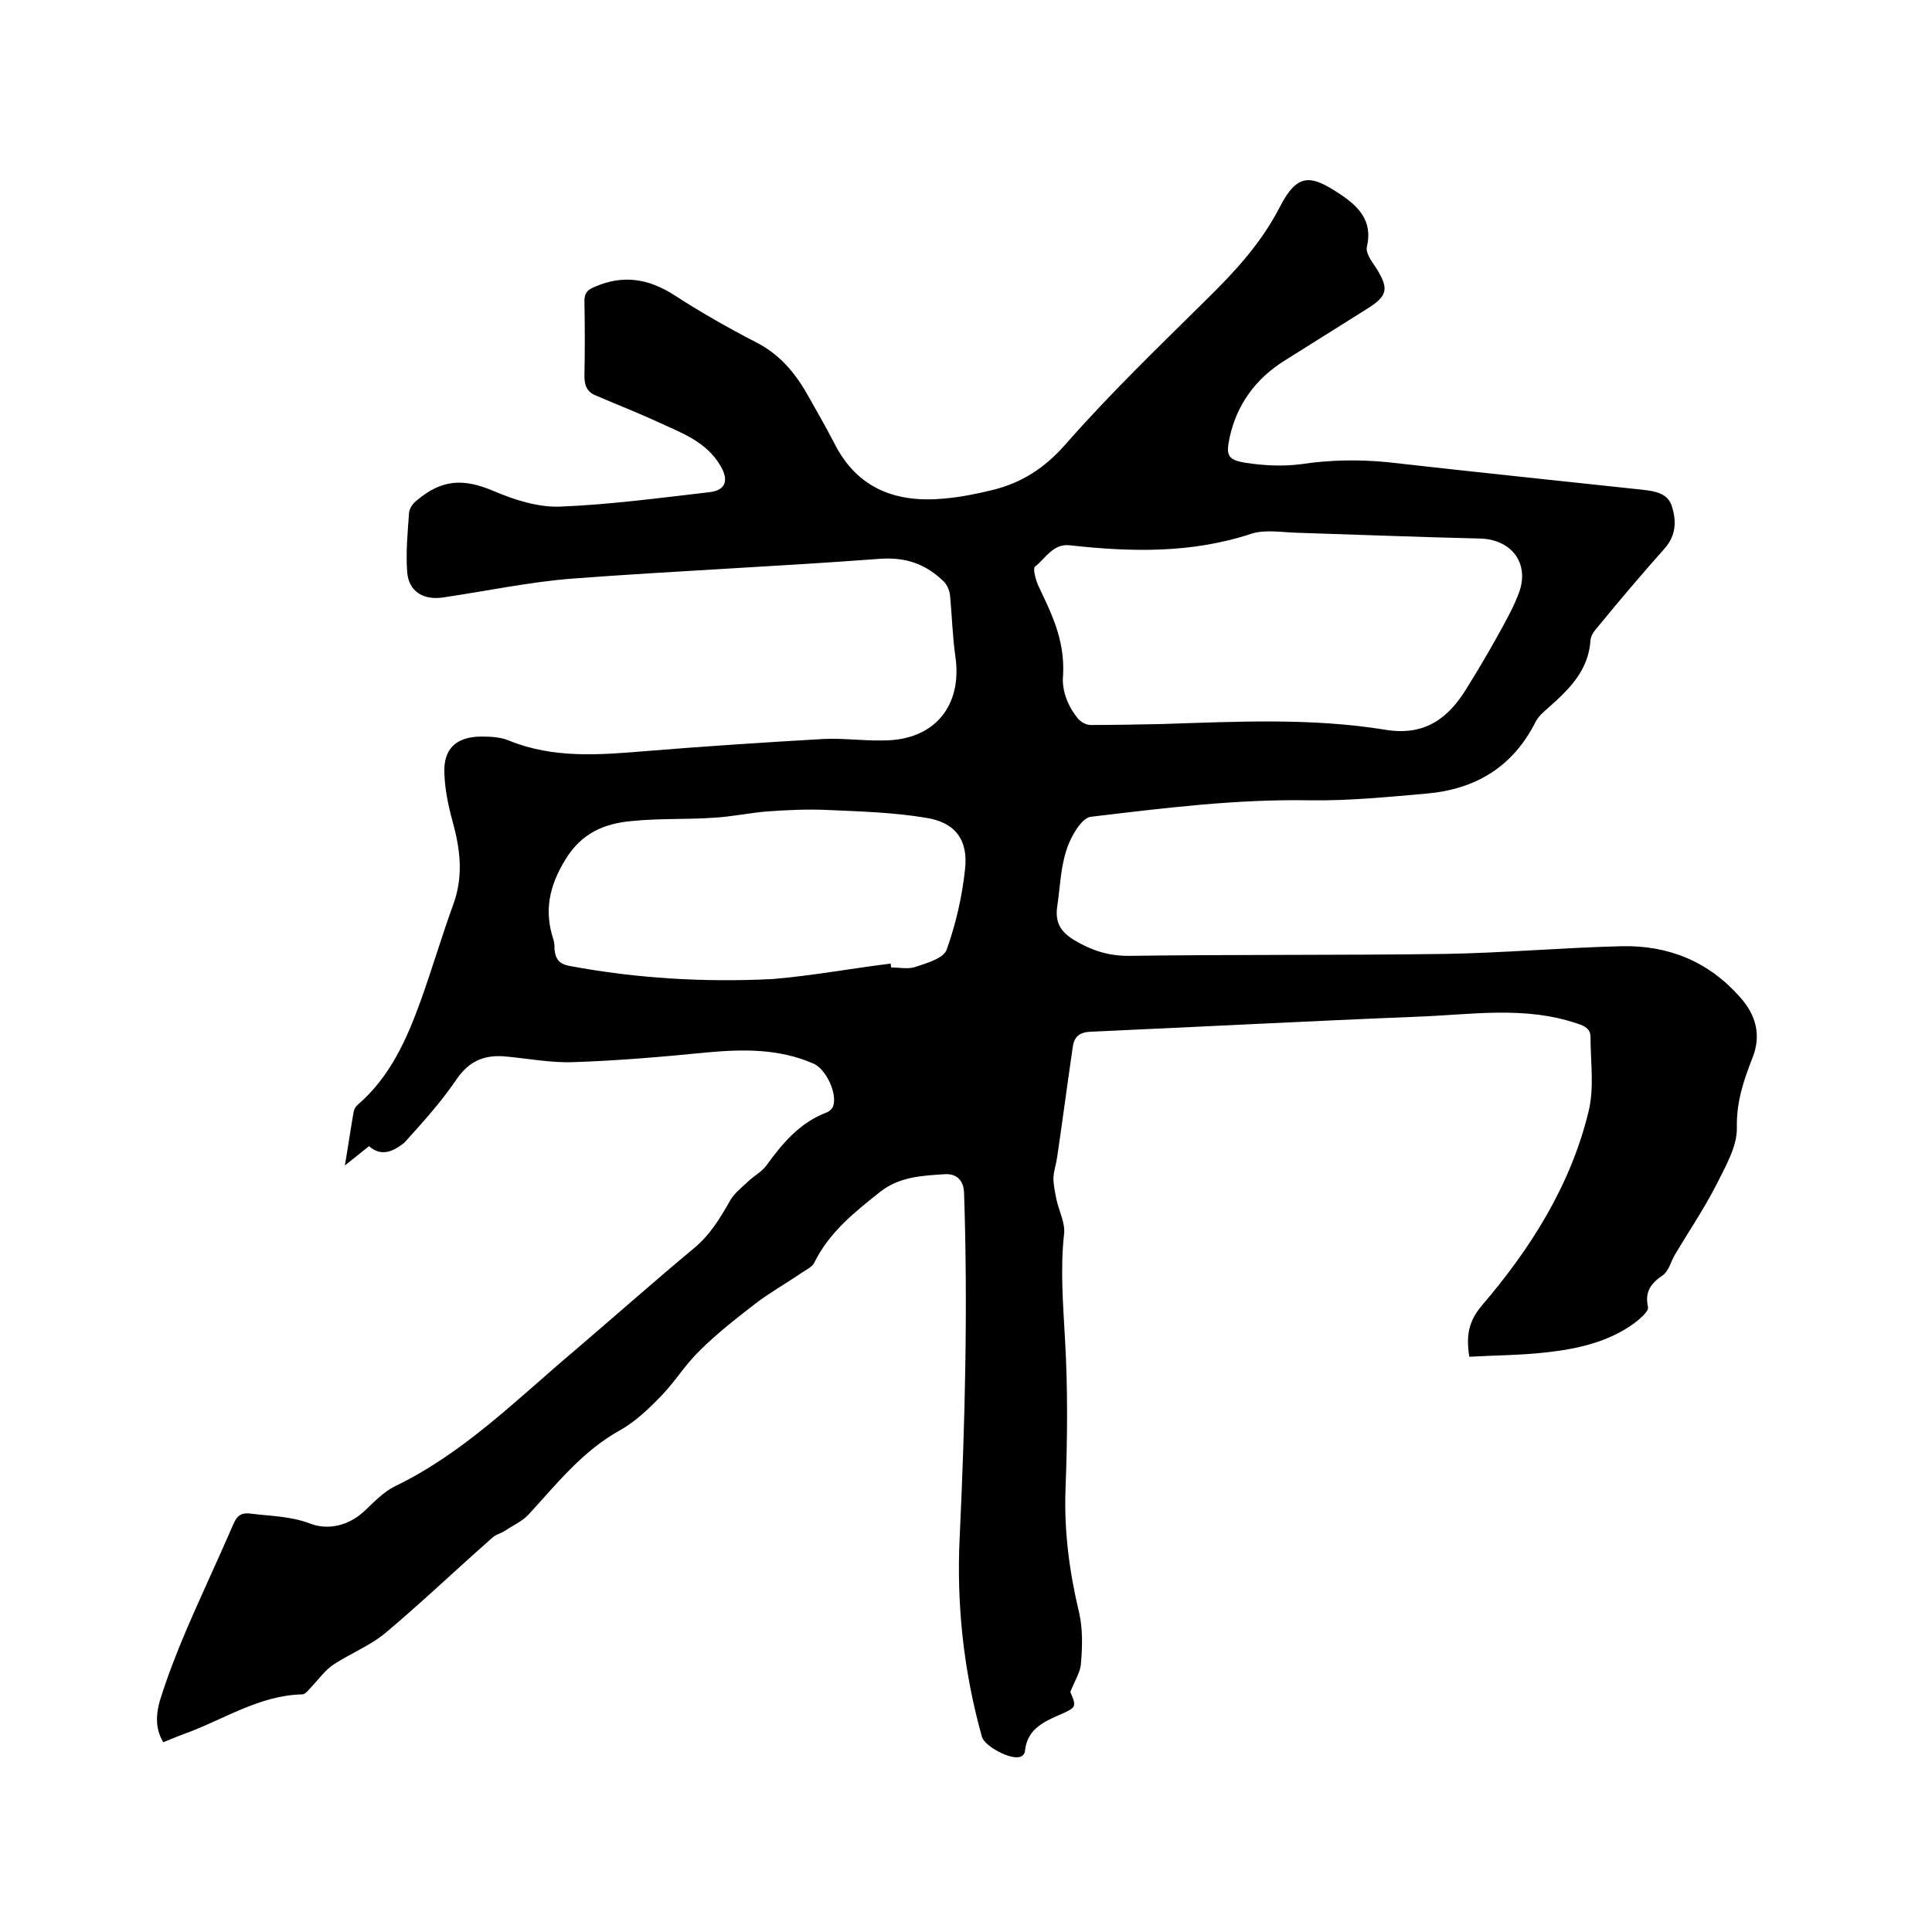 <svg enable-background="new 0 0 400 400" viewBox="0 0 400 400" xmlns="http://www.w3.org/2000/svg"><path d="m76.4 237.3c-1.6 1.3-3 2.4-5 4 .7-4.1 1.2-7.6 1.8-11 .1-.6.4-1.2.9-1.6 6.7-5.8 10.1-13.5 13-21.5 2.4-6.7 4.4-13.5 6.8-20.1 1.9-5.3 1.5-10.5.1-15.9-1-3.6-1.9-7.4-2-11.2-.2-5.1 2.6-7.5 7.7-7.5 1.9 0 3.9.1 5.6.8 9.3 3.8 18.8 3 28.5 2.2 12.2-1 24.5-1.8 36.7-2.5 4.1-.2 8.2.4 12.4.3 10.5 0 16.4-7.1 14.9-17.4-.6-4.2-.7-8.4-1.1-12.6-.1-1-.6-2.2-1.3-2.9-3.7-3.6-7.8-5.1-13.3-4.7-21.2 1.6-42.5 2.5-63.7 4.1-8.9.7-17.8 2.6-26.7 3.9-4 .6-7.1-1.2-7.4-5.3s.1-8.2.4-12.3c.1-.9.8-1.9 1.6-2.5 5.2-4.4 9.7-4.6 16-1.9 4.2 1.8 9 3.3 13.4 3.2 10.4-.4 20.8-1.8 31.2-3 3.4-.4 4-2.5 2.3-5.4-2.9-5-7.9-6.8-12.7-9-4.3-2-8.7-3.7-13.1-5.6-1.8-.7-2.4-2-2.4-4 .1-5.2.1-10.4 0-15.6 0-1.6.6-2.3 2.1-2.9 5.9-2.6 11.2-1.7 16.5 1.7 5.4 3.5 11 6.7 16.8 9.7 4.8 2.4 8 6.1 10.6 10.6 1.9 3.4 3.9 6.8 5.7 10.3 4.8 9.6 13 12.5 23 11.5 3.4-.3 6.7-1 10-1.8 5.9-1.5 10.6-4.5 14.9-9.4 9.2-10.5 19.3-20.2 29.2-30 5.8-5.7 11.2-11.5 15.1-19 3.7-7.3 6.5-6.8 12.4-2.9 3.8 2.5 7 5.5 5.7 11-.3 1.2.9 2.9 1.8 4.2 2.8 4.4 2.6 5.9-1.7 8.6-5.7 3.6-11.5 7.2-17.2 10.8-5.9 3.7-9.8 9-11.3 15.8-.8 3.7-.5 4.7 3.2 5.3 3.8.6 7.8.8 11.6.3 6-.9 11.9-1 18-.4 17.6 2 35.1 3.8 52.7 5.7 2.6.3 5.3.7 6.1 3.6.9 3 .8 5.9-1.6 8.6-4.7 5.3-9.3 10.7-13.8 16.2-.7.8-1.4 1.7-1.5 2.7-.4 6.3-4.4 10.2-8.7 14-1 .9-2.1 1.8-2.7 3-4.7 9.3-12.4 13.9-22.5 14.8-8 .7-16 1.5-24 1.4-15.3-.3-30.4 1.6-45.5 3.4-1.2.1-2.4 1.6-3.1 2.7-3.2 4.8-3.1 10.4-3.9 15.8-.5 3.3.6 5.3 3.6 7.1 3.6 2.1 6.9 3.2 11.2 3.2 21.8-.3 43.6-.1 65.4-.4 12.2-.2 24.4-1.3 36.7-1.6 9.7-.2 18 3.2 24.5 10.6 3.3 3.7 4.4 7.9 2.5 12.6-1.8 4.6-3.3 9-3.2 14.3.1 3.9-2.3 8-4.2 11.8-2.6 5.1-5.8 9.8-8.7 14.7-.8 1.4-1.2 3.2-2.4 4.1-2.5 1.7-3.8 3.4-3.1 6.6.2.9-1.7 2.5-2.9 3.4-5.4 3.9-11.8 5.3-18.2 6-5.3.6-10.6.6-15.9.9-.7-4.5-.1-7.4 2.6-10.6 10.1-11.8 18.4-24.9 22.1-40.2 1.2-4.9.4-10.2.4-15.4 0-1.6-1.1-2.3-2.8-2.8-10.9-3.7-22-1.8-33.1-1.4-22.5.9-45 2.1-67.5 3.1-2.4.1-3.5 1-3.8 3.2-1.1 7.5-2.1 15.1-3.2 22.6-.2 1.5-.7 2.9-.8 4.4 0 1.5.3 2.9.6 4.4.5 2.5 1.9 5 1.6 7.3-.8 7.3-.2 14.5.2 21.8.6 10.3.5 20.7.1 31.1-.3 8.7.8 17 2.8 25.4.8 3.4.7 7.1.4 10.6-.1 1.8-1.3 3.6-2.2 5.9 1.3 3.1 1.4 3.2-2.6 4.9-3.4 1.5-6.4 3.1-6.8 7.4 0 .4-.5 1-.9 1.1-1.9.8-7.4-2.1-8-4.1-3.8-13.6-5.3-27.4-4.6-41.5 1.1-23.7 1.7-47.4.9-71.1-.1-2.9-1.8-4-3.9-3.9-4.7.3-9.4.5-13.4 3.6-5.3 4.2-10.6 8.4-13.7 14.7-.4.9-1.7 1.5-2.6 2.1-3.2 2.2-6.6 4.1-9.6 6.4-4 3.1-8 6.2-11.6 9.8-2.9 2.8-5 6.3-7.8 9.2-2.6 2.7-5.4 5.4-8.6 7.2-7.8 4.3-13.2 11.2-19 17.5-1.3 1.4-3.2 2.2-4.8 3.3-.9.6-2 .8-2.7 1.5-7.4 6.5-14.5 13.3-22 19.6-3.2 2.7-7.3 4.3-10.8 6.6-1.7 1.1-2.9 2.8-4.3 4.3-.7.7-1.5 1.9-2.2 1.9-9 .2-16.4 5.3-24.5 8.2-1.4.5-2.7 1.1-4.3 1.7-1.7-2.8-1.5-5.8-.7-8.6 1.5-4.8 3.3-9.5 5.3-14.2 3.2-7.5 6.7-14.9 9.9-22.3.8-1.9 1.7-2.5 3.8-2.2 4 .5 8 .5 12 2 3.8 1.5 8.1.5 11.4-2.6 1.9-1.8 3.8-3.8 6.1-5 14.4-6.9 25.4-18.1 37.4-28.2 8.2-7 16.3-14.2 24.6-21.1 3.4-2.8 5.5-6.3 7.6-10 .9-1.5 2.3-2.6 3.6-3.8 1.2-1.2 2.8-2 3.8-3.3 3.4-4.7 7-9 12.6-11.1.5-.2 1.1-.7 1.3-1.3.9-2.6-1.5-7.7-4.1-8.8-7.1-3.1-14.5-3-22.1-2.3-9.1.9-18.3 1.7-27.5 2-4.8.2-9.7-.8-14.5-1.2-4.2-.3-7.3 1.1-9.8 4.8-3.2 4.7-7 8.9-10.8 13.1-2.4 1.9-4.8 2.9-7.3.7zm143.7-97.5c-.3 2.7.7 6.1 3.1 9 .6.7 1.7 1.3 2.6 1.3 5 0 9.9-.1 14.9-.2 15.4-.5 30.9-1.3 46.2 1.2 8 1.3 12.9-2.3 16.7-8.5 2.3-3.7 4.5-7.4 6.6-11.2 1.6-2.9 3.3-5.9 4.4-9 2-6-1.8-10.7-8.1-10.9-12.7-.3-25.3-.8-38-1.2-3.2-.1-6.6-.7-9.4.2-12.4 4.1-24.9 3.8-37.6 2.4-3.5-.4-5 2.7-7.2 4.4-.5.4.1 2.6.6 3.8 2.6 5.6 5.6 11.1 5.2 18.7zm-35.7 59.7c0 .3.1.5.1.8 1.7 0 3.5.4 5-.1 2.4-.8 5.9-1.8 6.5-3.6 1.9-5.3 3.2-11 3.8-16.6.7-6.2-2.1-9.8-8.2-10.7-6.6-1.1-13.4-1.3-20.2-1.6-4.2-.2-8.4 0-12.6.3-3.7.3-7.3 1.1-11 1.3-5.7.4-11.4.1-17.1.7-5.6.5-10.3 2.5-13.6 7.9-3.4 5.5-4.5 10.7-2.5 16.7.2.6.2 1.3.2 1.9.2 2 .9 3.1 3.2 3.5 13.9 2.6 27.9 3.4 42 2.7 8.2-.7 16.3-2.2 24.4-3.2z"/></svg>